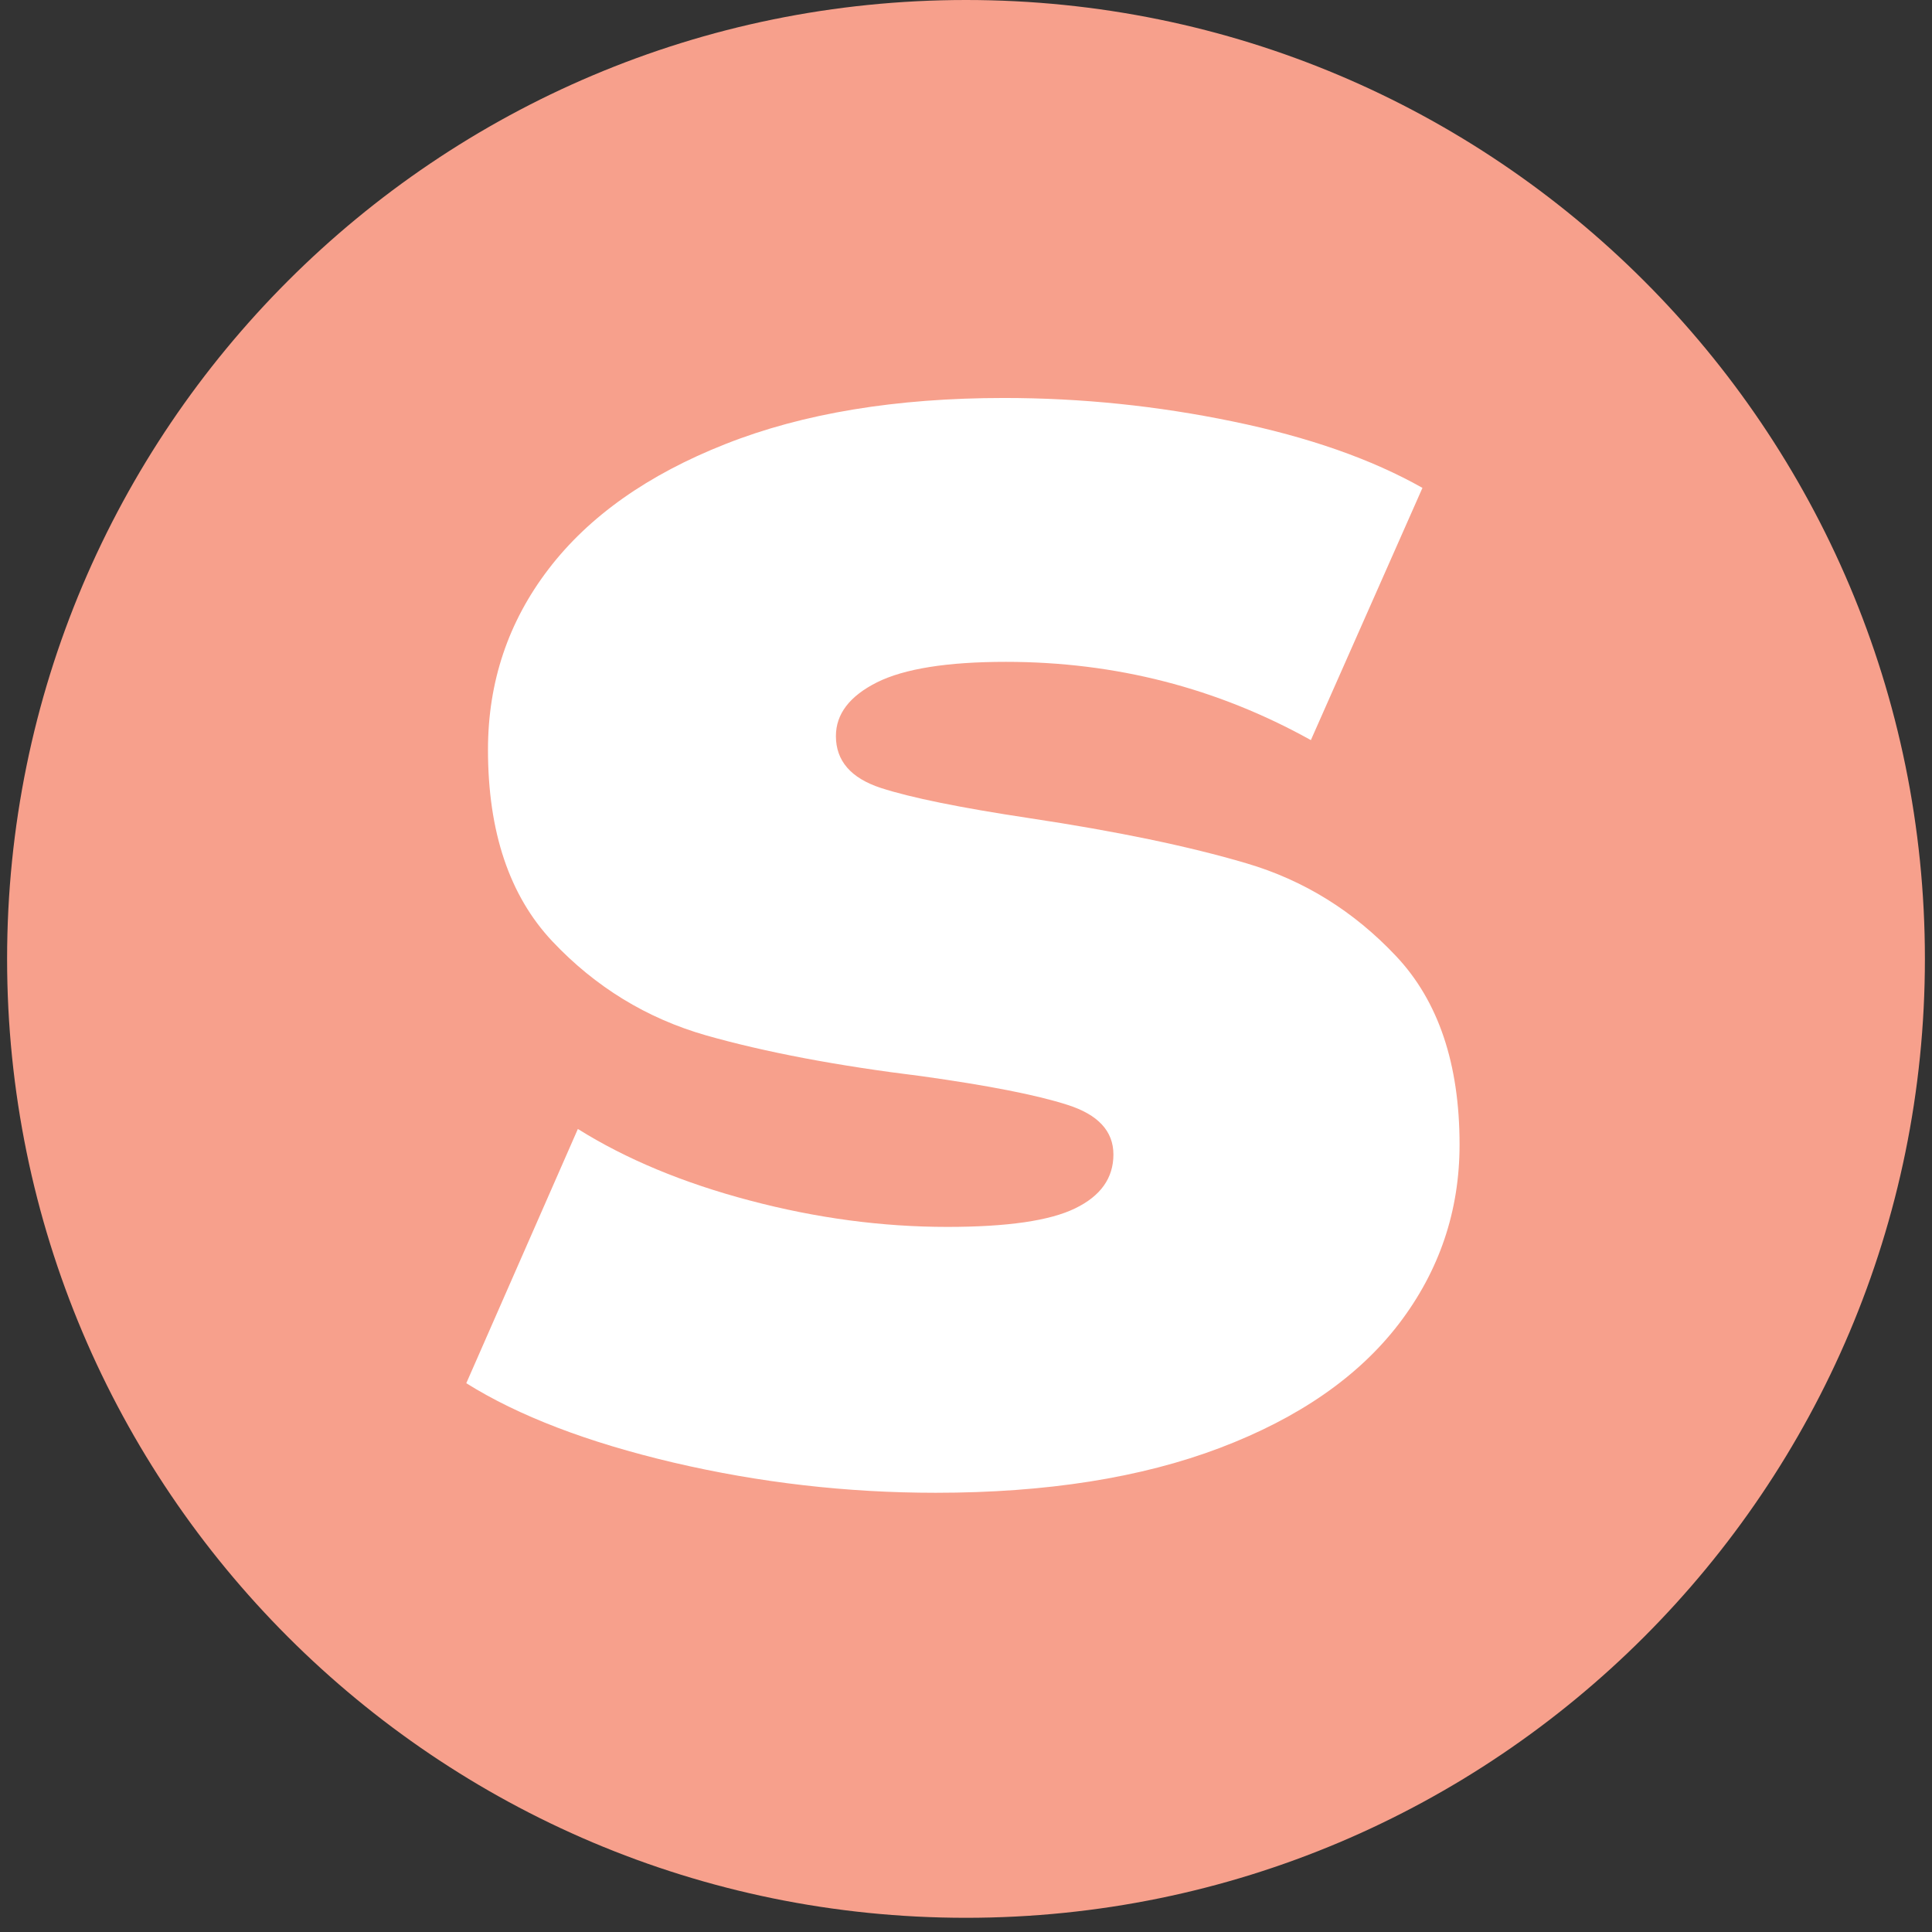 <svg version="1.0" preserveAspectRatio="xMidYMid meet" height="180" viewBox="0 0 135 135" zoomAndPan="magnify" width="180" xmlns:xlink="http://www.w3.org/1999/xlink" xmlns="http://www.w3.org/2000/svg"><rect x="0" y="0" width="135" height="135" fill="#333333" stroke="none"/><defs><g></g><clipPath id="54d54ebb27"><path clip-rule="nonzero" d="M 0.496 0 L 134.504 0 L 134.504 134.008 L 0.496 134.008 Z M 0.496 0"></path></clipPath><clipPath id="4d6ddf8134"><path clip-rule="nonzero" d="M 67.5 0 C 30.496 0 0.496 30 0.496 67.004 C 0.496 104.008 30.496 134.008 67.5 134.008 C 104.504 134.008 134.504 104.008 134.504 67.004 C 134.504 30 104.504 0 67.5 0 Z M 67.5 0"></path></clipPath></defs><g clip-path="url(#54d54ebb27)"><g clip-path="url(#4d6ddf8134)"><path fill-rule="nonzero" fill-opacity="1" d="M 0.496 0 L 134.504 0 L 134.504 134.008 L 0.496 134.008 Z M 0.496 0" fill="#f7a08c"></path></g></g><g fill-opacity="1" fill="#ffffff"><g transform="translate(30.129, 103.075)"><g><path d="M 35.25 1.234 C 29.051 1.234 22.945 0.531 16.938 -0.875 C 10.926 -2.289 6.098 -4.141 2.453 -6.422 L 10.25 -24.188 C 13.613 -22.082 17.617 -20.414 22.266 -19.188 C 26.91 -17.957 31.508 -17.344 36.062 -17.344 C 40.25 -17.344 43.227 -17.773 45 -18.641 C 46.781 -19.504 47.672 -20.758 47.672 -22.406 C 47.672 -24.039 46.598 -25.195 44.453 -25.875 C 42.316 -26.562 38.926 -27.227 34.281 -27.875 C 28.363 -28.602 23.332 -29.555 19.188 -30.734 C 15.051 -31.922 11.477 -34.109 8.469 -37.297 C 5.469 -40.484 3.969 -44.945 3.969 -50.688 C 3.969 -55.414 5.379 -59.625 8.203 -63.312 C 11.023 -67 15.145 -69.91 20.562 -72.047 C 25.977 -74.191 32.469 -75.266 40.031 -75.266 C 45.406 -75.266 50.734 -74.719 56.016 -73.625 C 61.297 -72.539 65.711 -70.992 69.266 -68.984 L 61.469 -51.359 C 54.914 -55.004 47.812 -56.828 40.156 -56.828 C 36.062 -56.828 33.055 -56.348 31.141 -55.391 C 29.234 -54.43 28.281 -53.18 28.281 -51.641 C 28.281 -49.91 29.328 -48.703 31.422 -48.016 C 33.516 -47.336 36.973 -46.633 41.797 -45.906 C 47.898 -44.988 52.957 -43.938 56.969 -42.75 C 60.977 -41.57 64.461 -39.41 67.422 -36.266 C 70.379 -33.129 71.859 -28.738 71.859 -23.094 C 71.859 -18.445 70.445 -14.273 67.625 -10.578 C 64.801 -6.891 60.633 -4 55.125 -1.906 C 49.613 0.188 42.988 1.234 35.25 1.234 Z M 35.25 1.234"></path></g></g></g></svg>